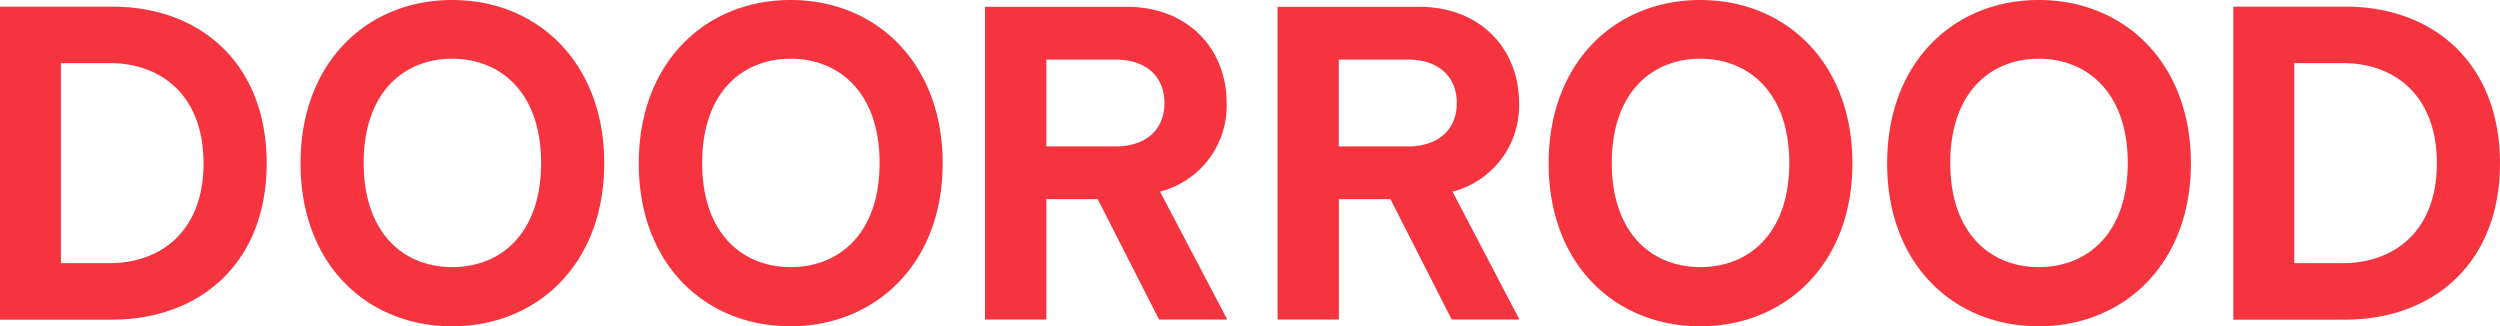 <?xml version="1.0" encoding="UTF-8"?>
<svg xmlns="http://www.w3.org/2000/svg" width="403.11" height="52.61" viewBox="0 0 403.11 52.61">
  <title>Logo DOORROOD</title>
  <g fill="#f63440">
    <path d="M274.16 0c-13.67 0-24.45 10-24.45 26.34s10.78 26.27 24.45 26.27 24.53-10 24.53-26.27S287.9 0 274.16 0zm0 43.07c-7.76 0-14.27-5.41-14.27-16.8s6.51-16.8 14.27-16.8 14.35 5.41 14.35 16.8-6.51 16.8-14.35 16.8zM328.74 0c-13.67 0-24.45 10-24.45 26.34s10.78 26.27 24.45 26.27 24.53-10 24.53-26.27S342.48 0 328.74 0zm0 43.07c-7.76 0-14.27-5.41-14.27-16.8s6.53-16.8 14.27-16.8 14.35 5.41 14.35 16.8-6.52 16.8-14.35 16.8zM378.2 1.07h-18.09v50.47h18c14.38 0 25-9.25 25-25.2S392.57 1.07 378.2 1.07zm-.43 41.36h-7.83V10.18h7.9c8.26 0 15.09 5.2 15.09 16.16S386 42.43 377.77 42.43zM244.94 16.61c0-8.75-6.26-15.51-16.07-15.51H206v50.42h9.89V32.11h8.31l9.88 19.41H245L234.21 30.9a14.29 14.29 0 0 0 10.73-14.29zm-17.92 7h-11.15v-14H227c5 0 7.9 2.77 7.9 7s-2.9 7-7.9 7zM18.08 1.07H0v50.47h18c14.38 0 25-9.25 25-25.2S32.46 1.07 18.08 1.07zm-.42 41.36H9.82V10.18h7.91c8.26 0 15.09 5.2 15.09 16.16s-6.91 16.09-15.16 16.09zM72.91 0C59.24 0 48.46 10 48.46 26.34s10.78 26.27 24.45 26.27 24.52-10 24.52-26.27S86.65 0 72.91 0zm0 43.07c-7.76 0-14.27-5.41-14.27-16.8s6.51-16.8 14.27-16.8 14.34 5.41 14.34 16.8-6.51 16.8-14.34 16.8zM127.49 0C113.82 0 103 10 103 26.34s10.78 26.27 24.45 26.27S152 42.57 152 26.34 141.23 0 127.49 0zm0 43.07c-7.76 0-14.27-5.41-14.27-16.8s6.51-16.8 14.27-16.8 14.34 5.41 14.34 16.8-6.51 16.8-14.34 16.8zM197.79 16.61c0-8.75-6.26-15.51-16.07-15.51h-22.89v50.42h9.89V32.11H177l9.89 19.41h11L187.05 30.9a14.3 14.3 0 0 0 10.74-14.29zm-17.92 7h-11.15v-14h11.15c5 0 7.89 2.77 7.89 7s-2.91 7-7.89 7z"></path>
  </g>
</svg>
